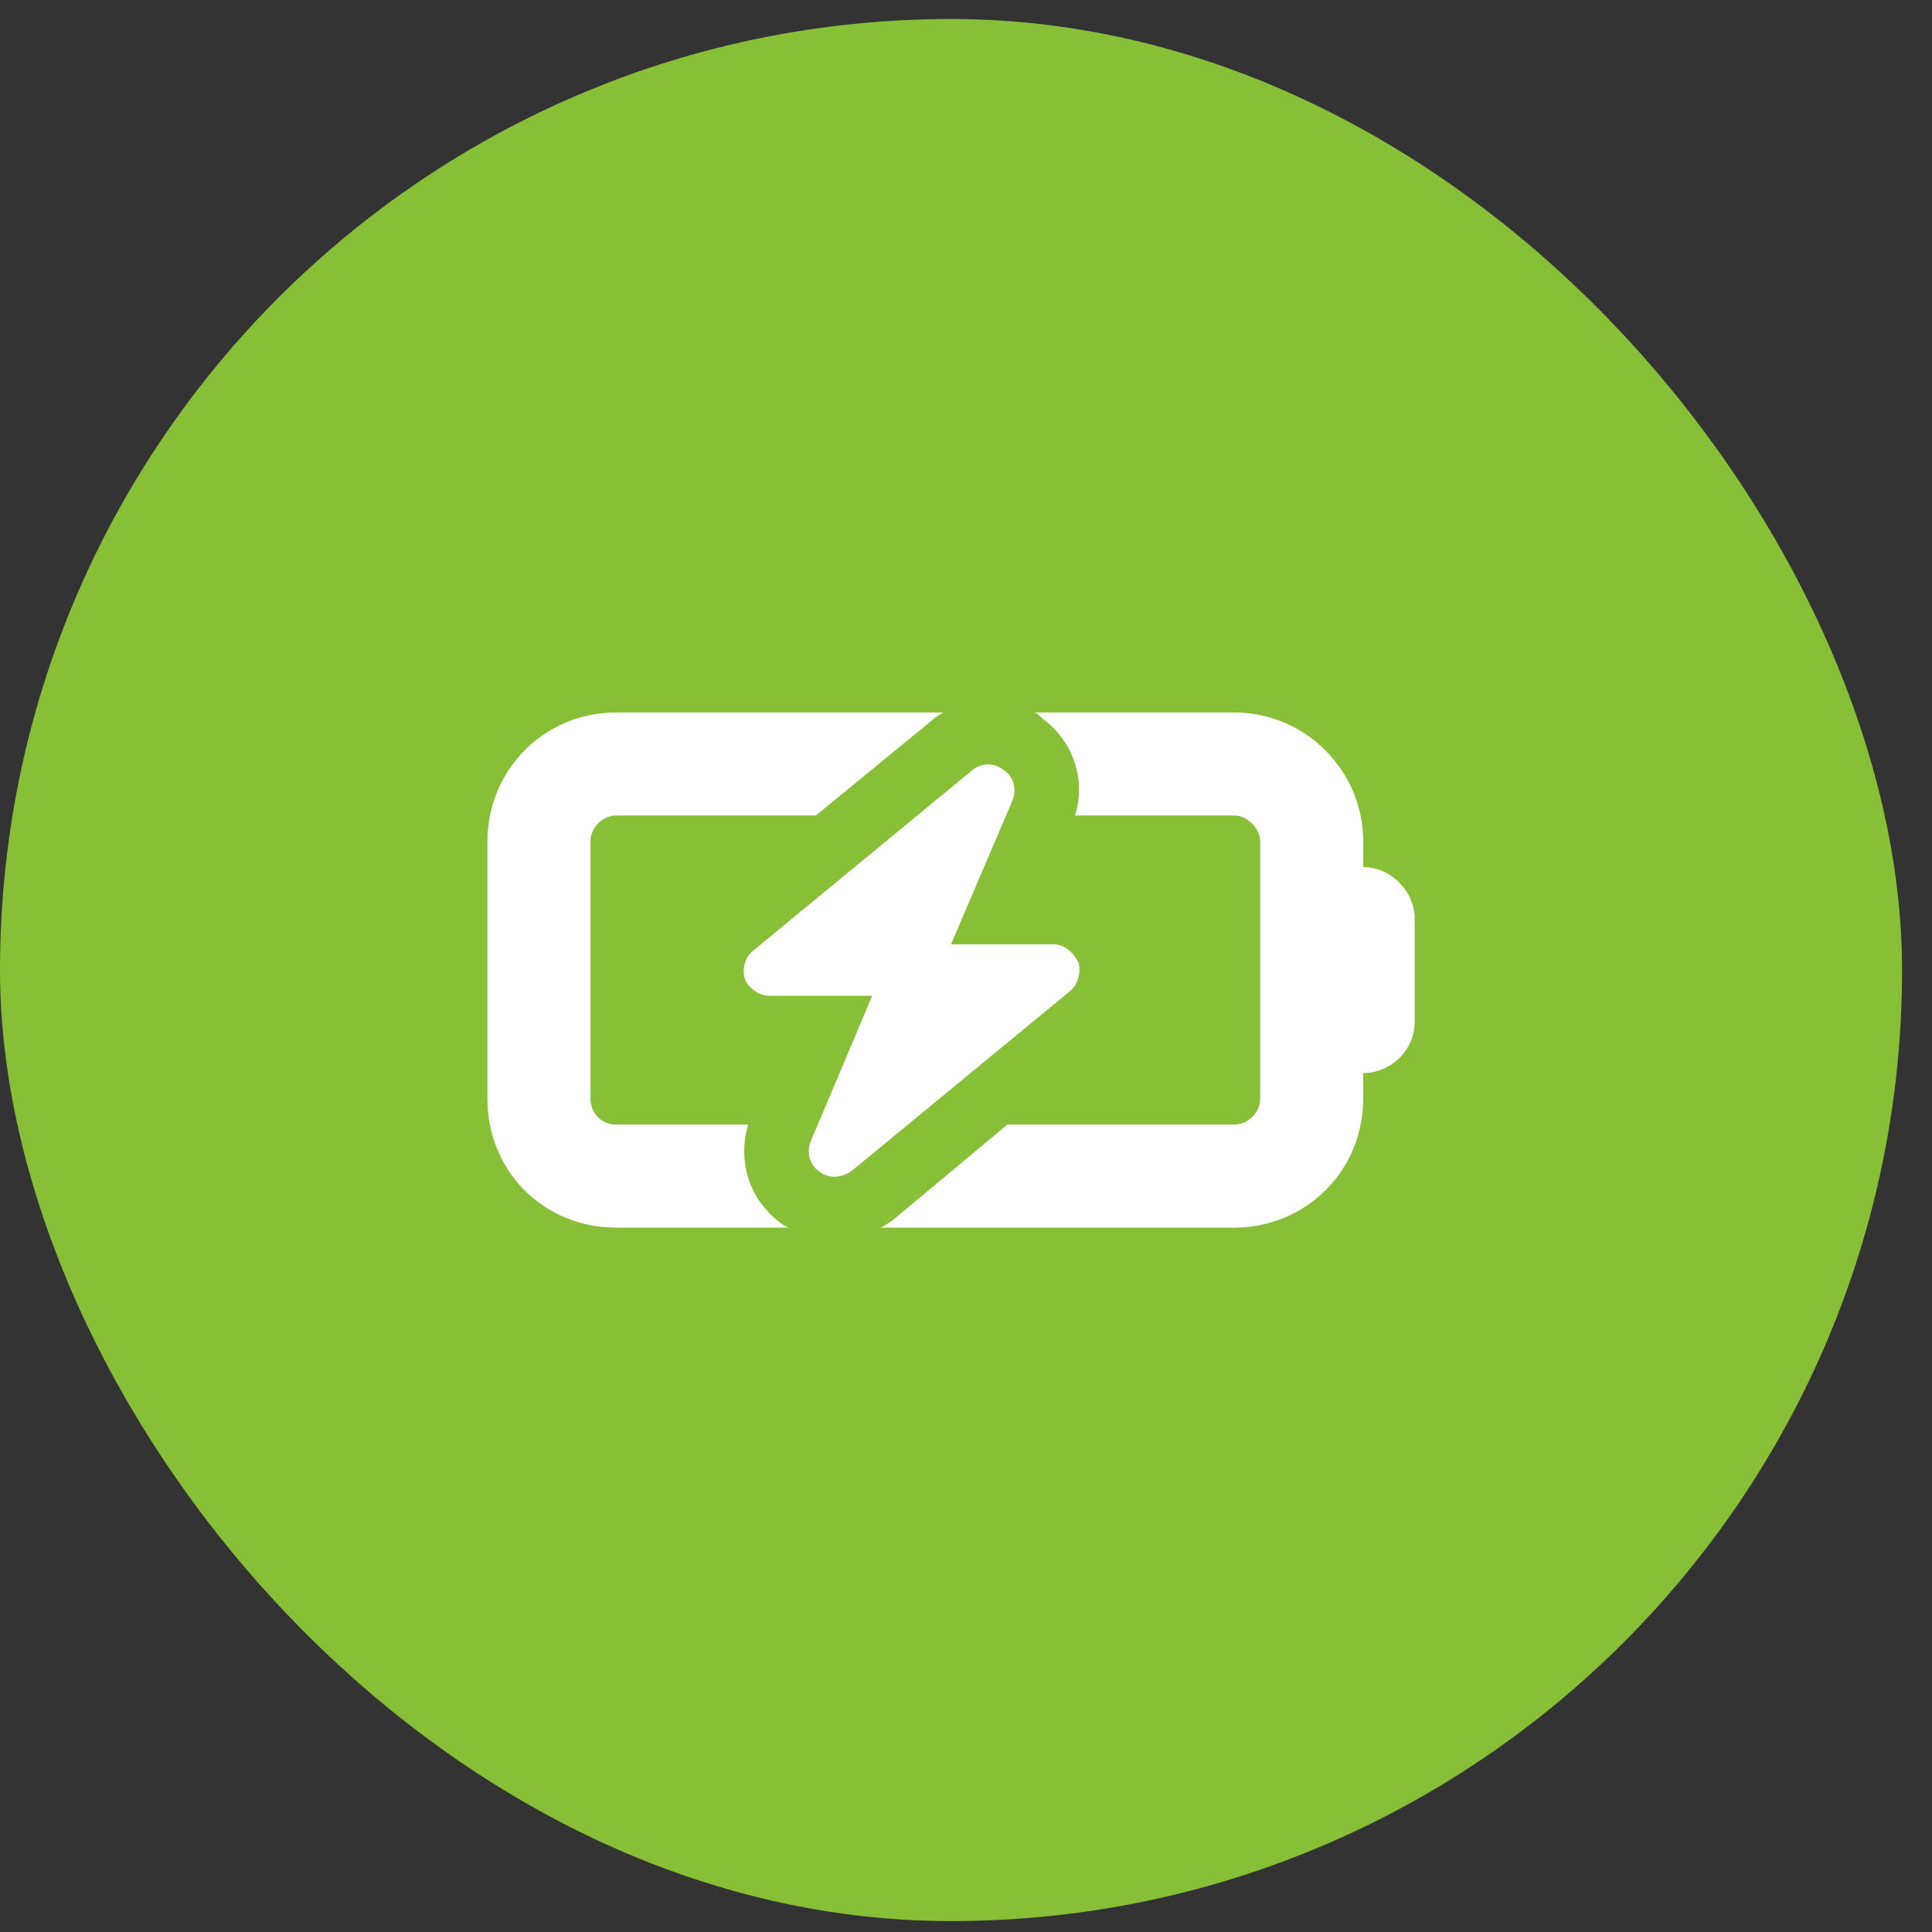 <svg width="57" height="57" viewBox="0 0 57 57" fill="none" xmlns="http://www.w3.org/2000/svg">
<rect x="0" y="0" width="57" height="57" fill="#333333" stroke="none"/>
<rect y="0.561" width="56.117" height="56.117" rx="28.058" fill="#87C037"/>
<path d="M31.716 24.06C32.049 23.015 31.669 21.875 30.767 21.21C30.719 21.163 30.624 21.068 30.529 21.02H36.418C38.508 21.02 40.218 22.73 40.218 24.82V25.58C41.025 25.58 41.738 26.292 41.738 27.1V30.139C41.738 30.994 41.025 31.659 40.218 31.659V32.419C40.218 34.556 38.508 36.219 36.418 36.219H25.97C26.112 36.171 26.207 36.076 26.302 36.029L29.722 33.179H36.418C36.798 33.179 37.178 32.847 37.178 32.419V24.82C37.178 24.44 36.798 24.06 36.418 24.06H31.716ZM14.381 32.419V24.82C14.381 22.73 16.043 21.02 18.18 21.02H27.822C27.679 21.115 27.584 21.163 27.489 21.258L24.07 24.06H18.18C17.753 24.06 17.421 24.44 17.421 24.82V32.419C17.421 32.847 17.753 33.179 18.18 33.179H22.075C21.743 34.272 22.122 35.411 23.025 36.076C23.072 36.124 23.167 36.171 23.262 36.219H18.18C16.043 36.219 14.381 34.556 14.381 32.419ZM29.627 22.73C29.912 22.92 30.007 23.3 29.864 23.633L28.059 27.86H31.099C31.384 27.86 31.669 28.097 31.811 28.382C31.906 28.667 31.811 29.047 31.574 29.237L25.115 34.556C24.83 34.746 24.45 34.794 24.165 34.556C23.88 34.367 23.785 33.986 23.927 33.654L25.732 29.38H22.74C22.407 29.38 22.122 29.189 21.98 28.905C21.885 28.572 21.98 28.24 22.218 28.05L28.677 22.73C28.962 22.493 29.342 22.493 29.627 22.73Z" fill="white"/>
</svg>
